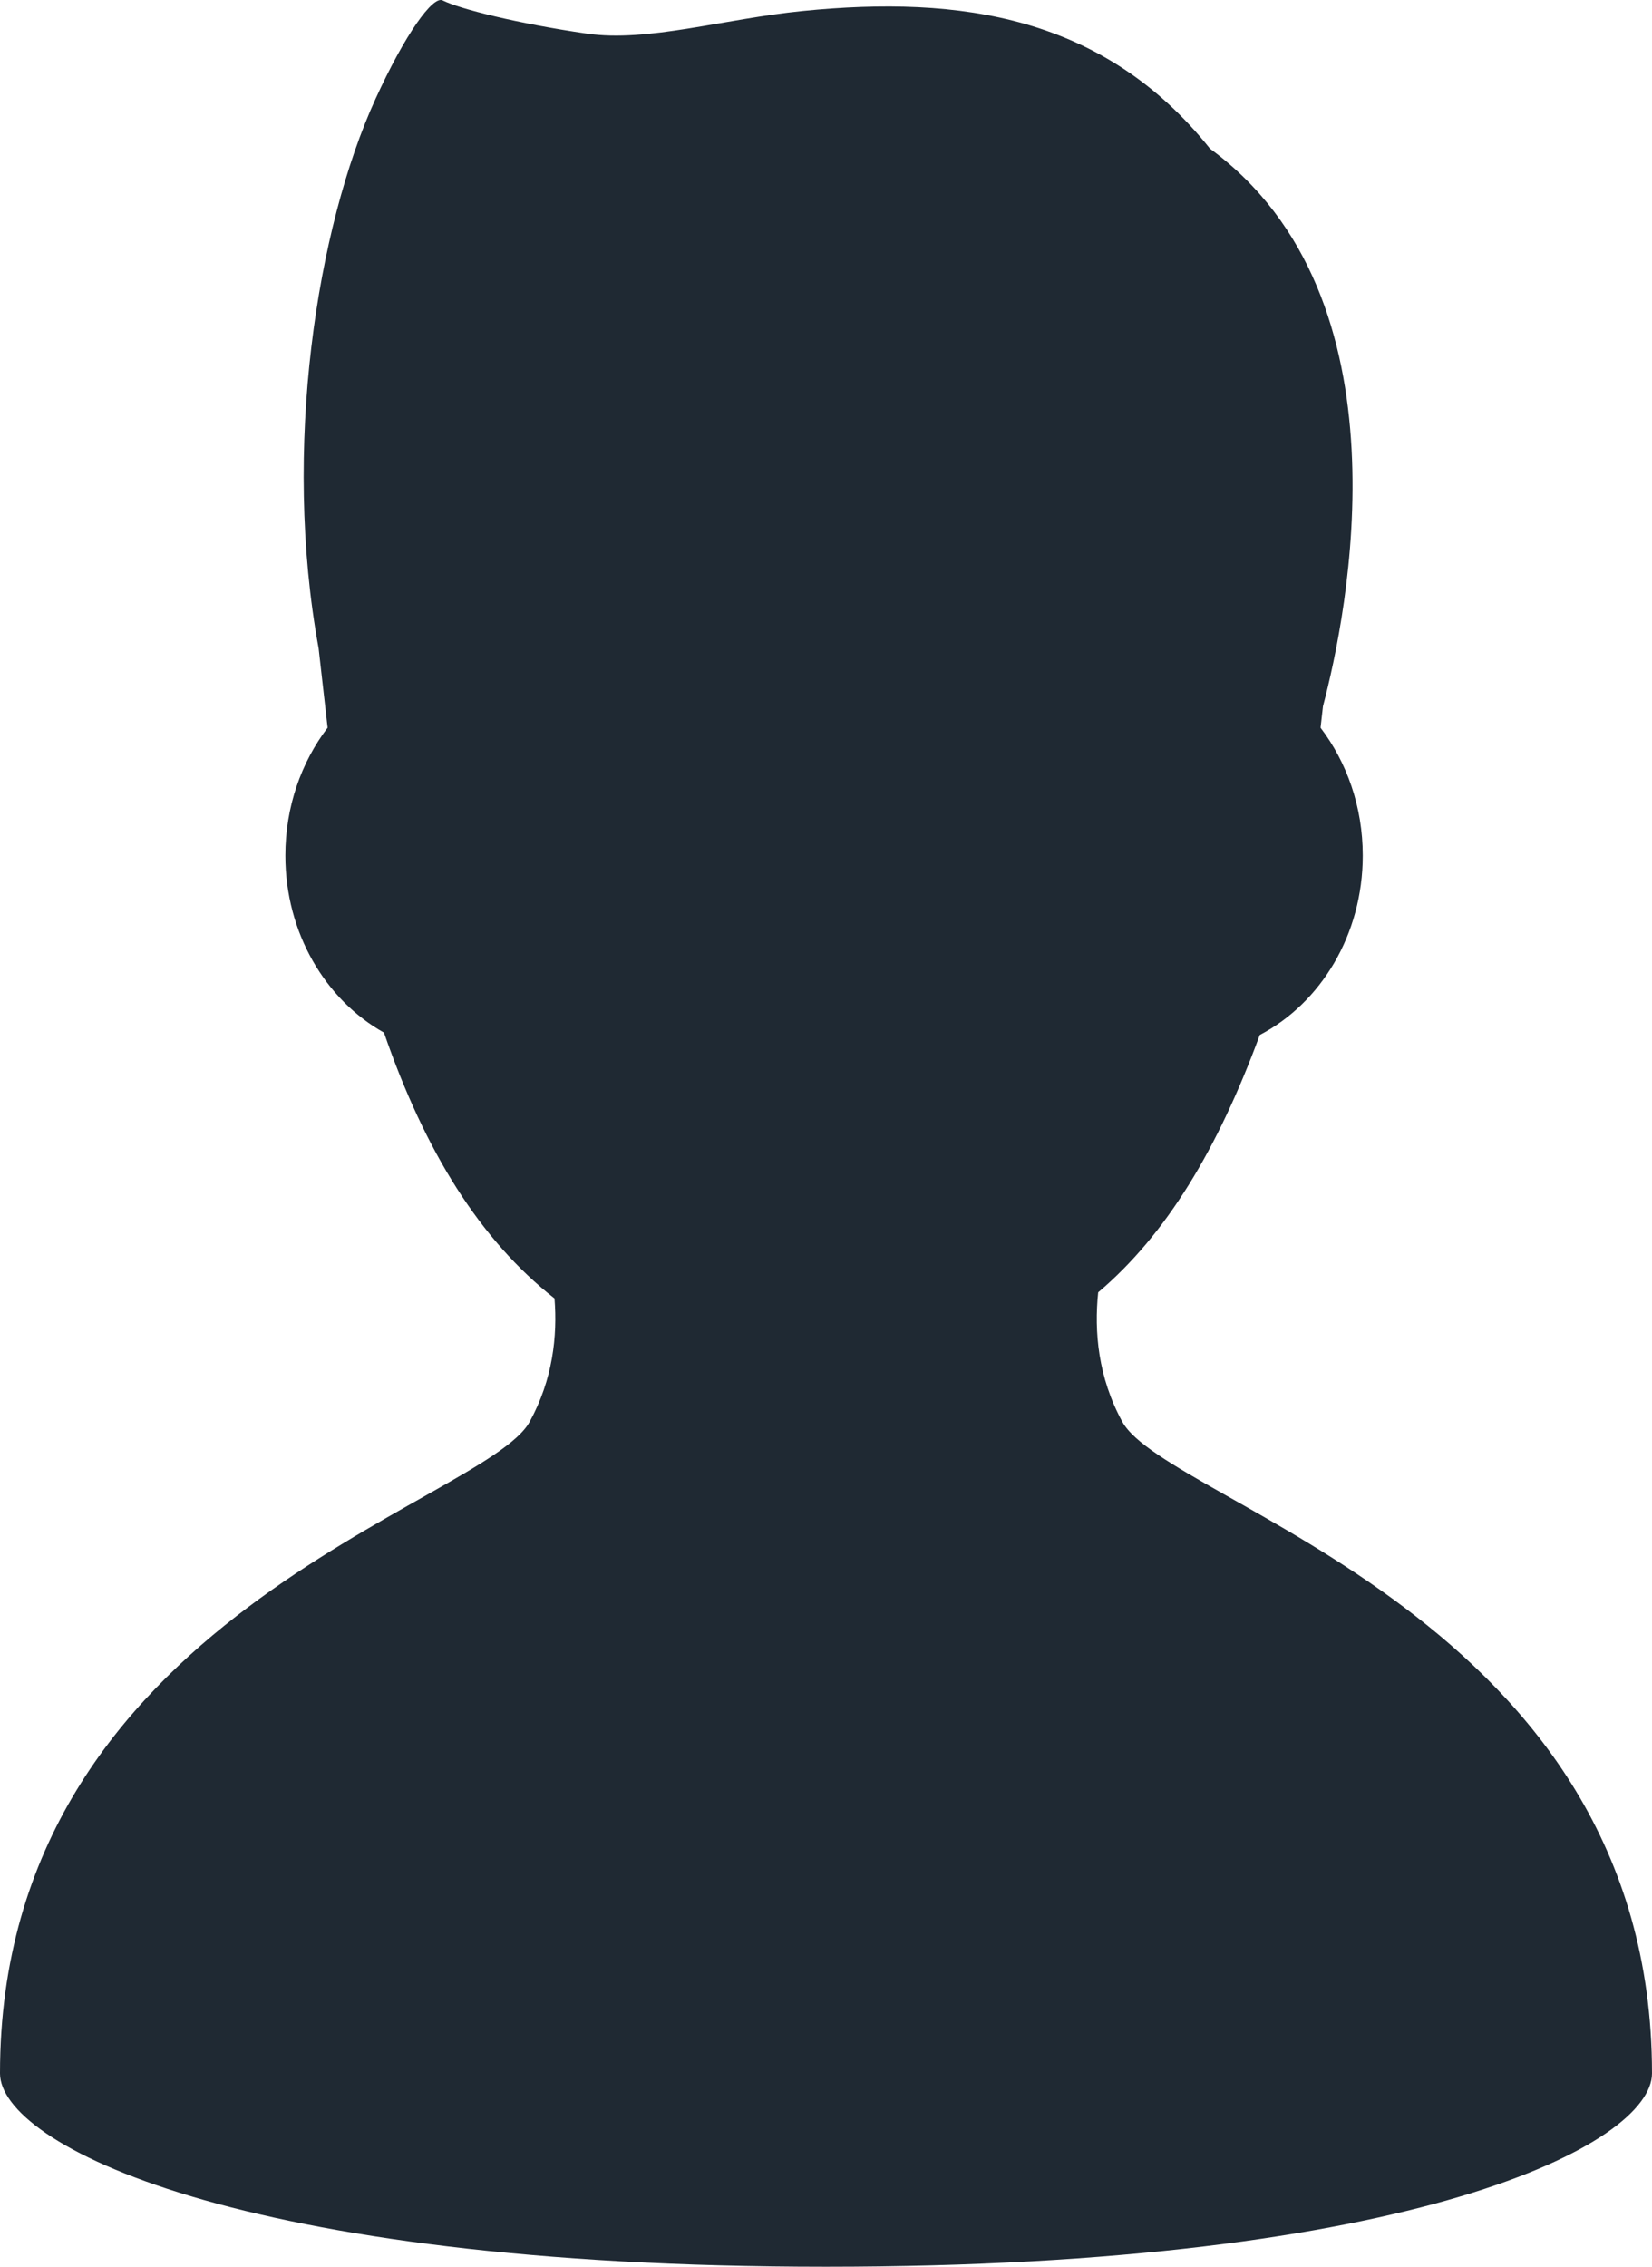 <?xml version="1.0" encoding="utf-8"?>
<!-- Generator: Adobe Illustrator 16.0.3, SVG Export Plug-In . SVG Version: 6.00 Build 0)  -->
<!DOCTYPE svg PUBLIC "-//W3C//DTD SVG 1.1//EN" "http://www.w3.org/Graphics/SVG/1.1/DTD/svg11.dtd">
<svg version="1.1" id="_x32_" xmlns="http://www.w3.org/2000/svg" xmlns:xlink="http://www.w3.org/1999/xlink" x="0px" y="0px"
	 width="434.057px" height="595.281px" viewBox="203.916 0 434.057 595.281" enable-background="new 203.916 0 434.057 595.281"
	 xml:space="preserve">
<g>
	<path fill="#1F2933" d="M498.79,373.363c-6.378-11.674-7.402-23.676-6.331-33.98c17.944-15.188,31.487-37.773,42.456-67.581
		c15.981-8.35,27.063-26.282,27.063-47.118c0-12.791-4.179-24.489-11.094-33.562l0.639-5.642
		c6.299-23.855,23.639-107.333-29.682-146.436C494.033,4.281,456.489-1.28,414.771,2.892c-20.753,2.074-40.699,8.254-56.629,5.94
		c-18.267-2.656-33.472-6.494-37.928-8.722c-2.568-1.288-9.892,8.913-17.658,25.922c-15.402,33.737-24.511,91.809-14.929,144.202
		l2.366,20.879c-6.918,9.072-11.1,20.775-11.1,33.569c0,20.333,10.552,37.905,25.912,46.504c10.78,31.243,25.304,54.511,44.806,69.8
		c0.795,9.932-0.461,21.311-6.514,32.375c-11.926,21.838-139.182,51.156-139.182,171.141c0,18.504,62.007,50.779,217.028,50.779
		c155.024,0,217.028-32.275,217.028-50.779C637.973,424.517,510.719,395.199,498.79,373.363z"/>
</g>
</svg>

